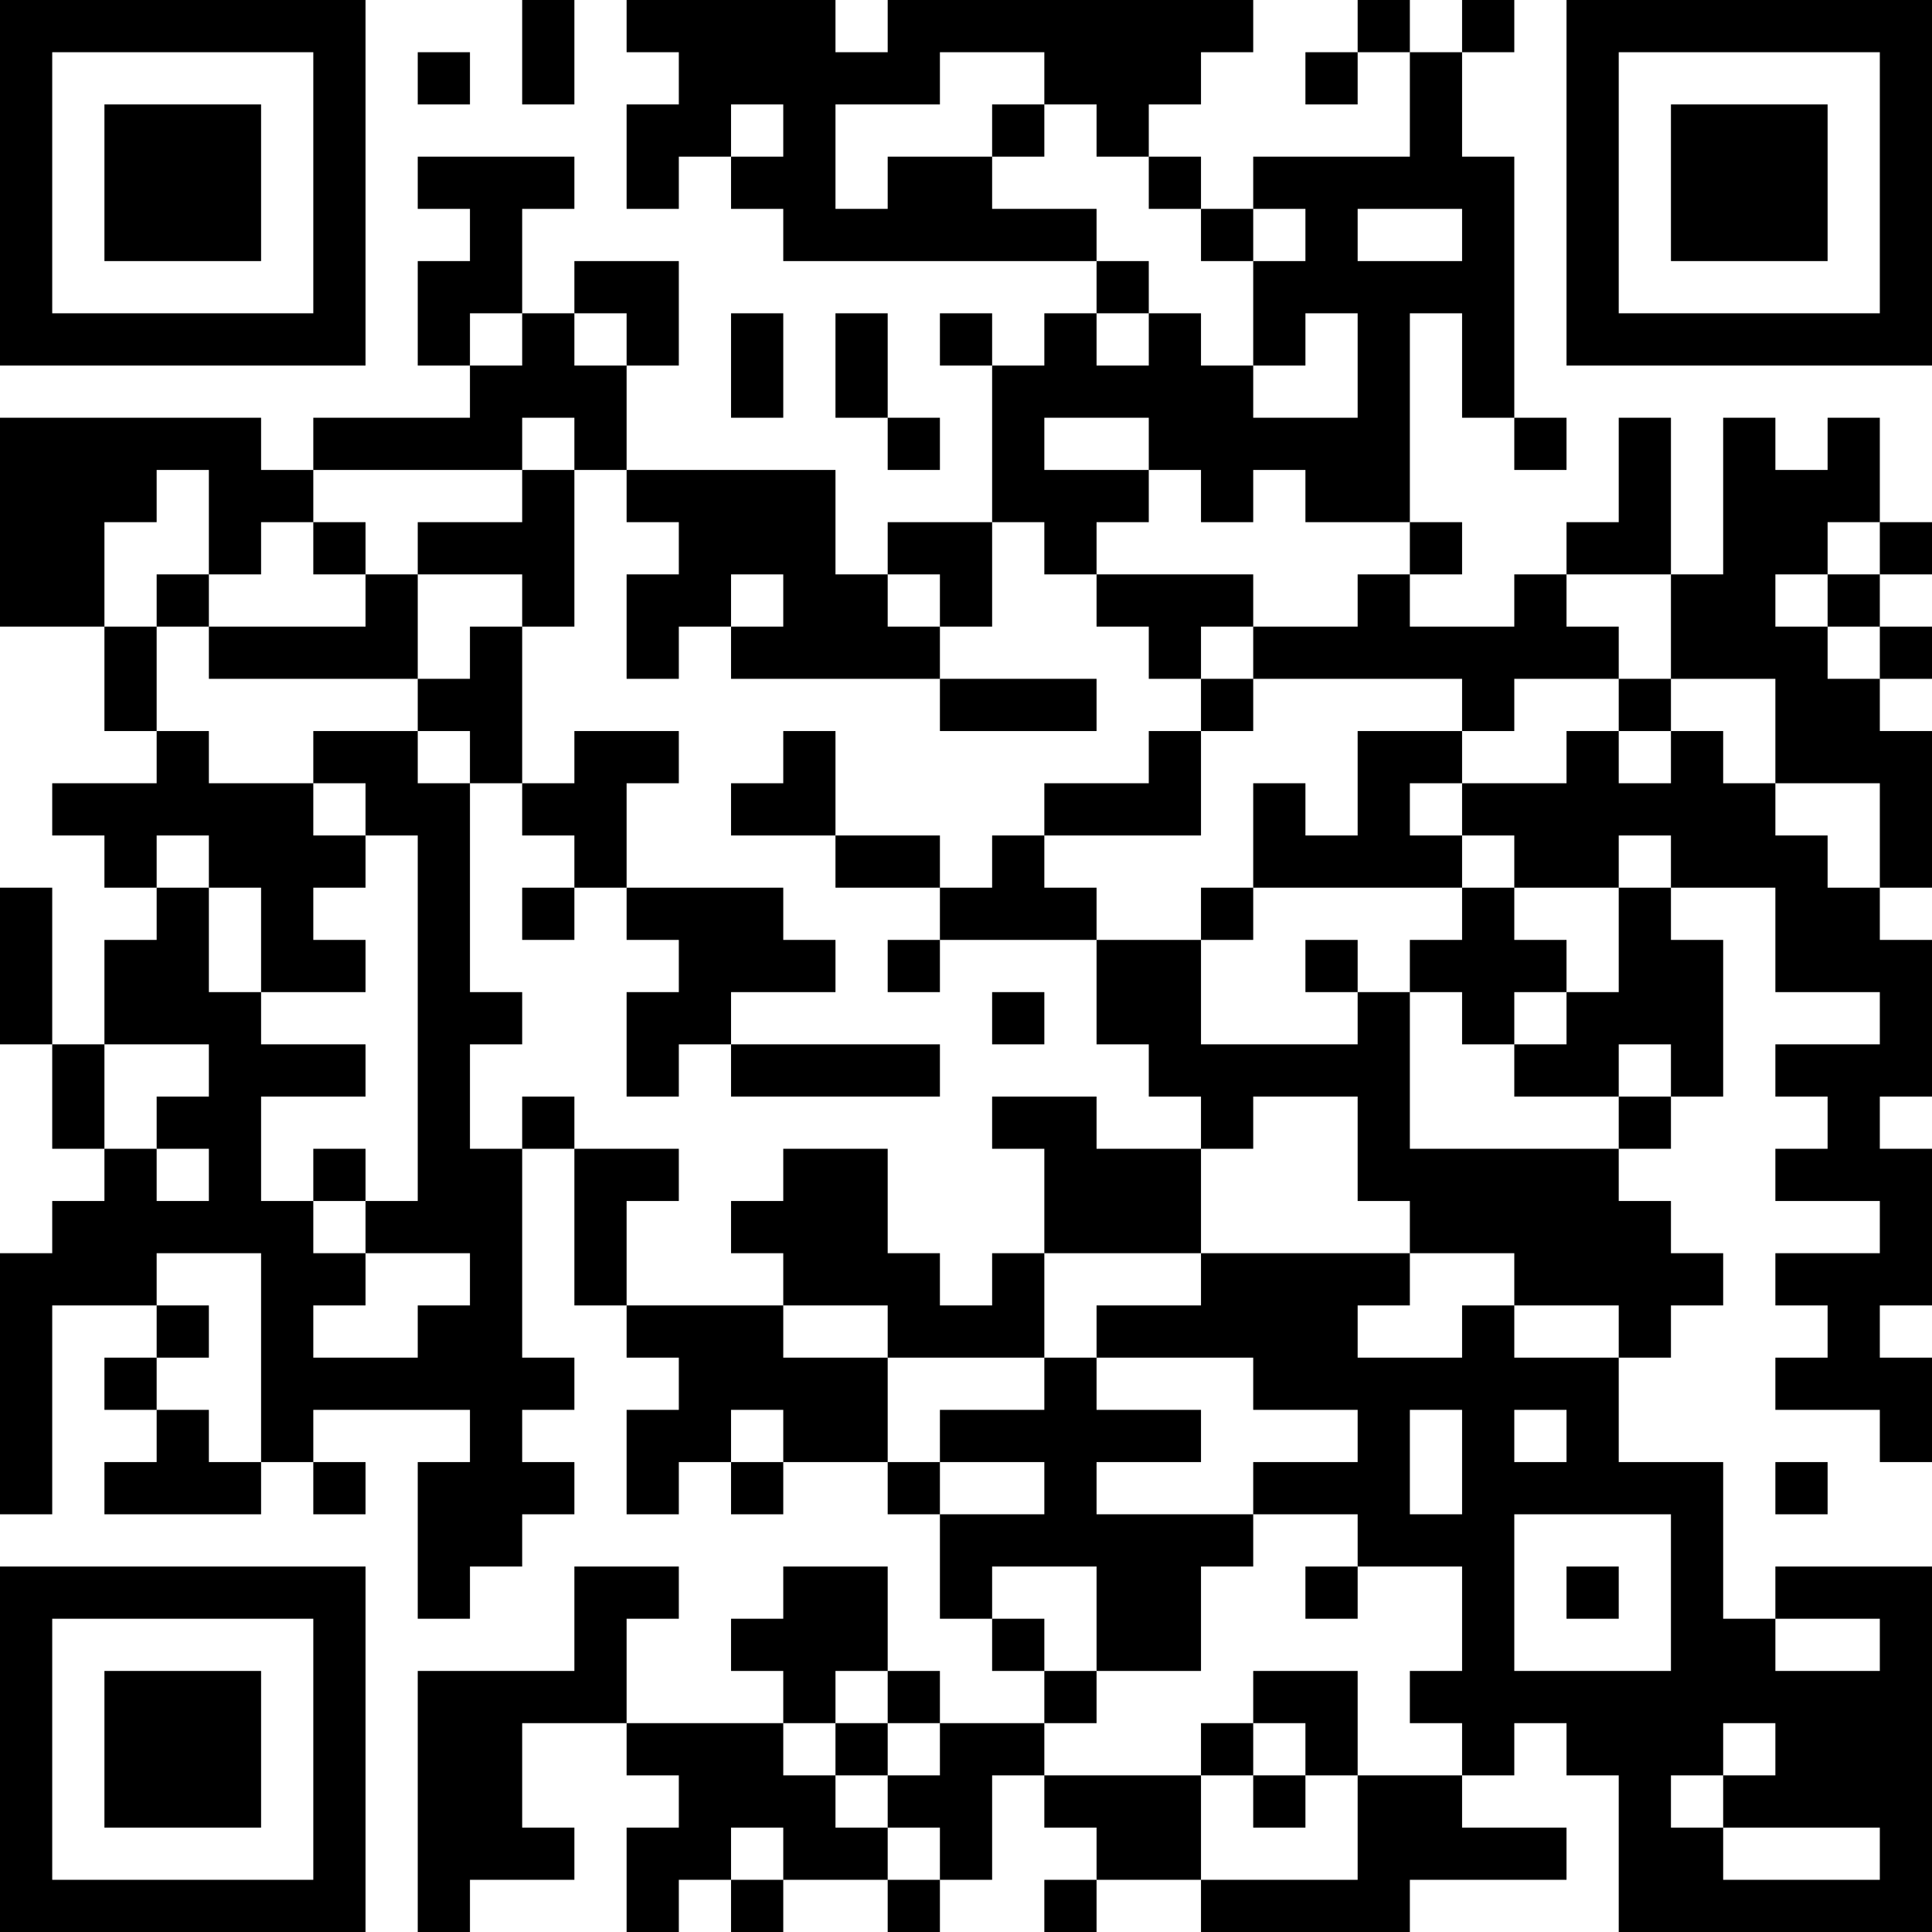 <?xml version="1.0" encoding="UTF-8"?>
<svg xmlns="http://www.w3.org/2000/svg" version="1.1" width="400" height="400" viewBox="0 0 400 400"><rect x="0" y="0" width="400" height="400" fill="#ffffff"/><g transform="scale(10.811)"><g transform="translate(0,0)"><path fill-rule="evenodd" d="M10 0L10 2L11 2L11 0ZM12 0L12 1L13 1L13 2L12 2L12 4L13 4L13 3L14 3L14 4L15 4L15 5L21 5L21 6L20 6L20 7L19 7L19 6L18 6L18 7L19 7L19 10L17 10L17 11L16 11L16 9L12 9L12 7L13 7L13 5L11 5L11 6L10 6L10 4L11 4L11 3L8 3L8 4L9 4L9 5L8 5L8 7L9 7L9 8L6 8L6 9L5 9L5 8L0 8L0 12L2 12L2 14L3 14L3 15L1 15L1 16L2 16L2 17L3 17L3 18L2 18L2 20L1 20L1 17L0 17L0 20L1 20L1 22L2 22L2 23L1 23L1 24L0 24L0 29L1 29L1 25L3 25L3 26L2 26L2 27L3 27L3 28L2 28L2 29L5 29L5 28L6 28L6 29L7 29L7 28L6 28L6 27L9 27L9 28L8 28L8 31L9 31L9 30L10 30L10 29L11 29L11 28L10 28L10 27L11 27L11 26L10 26L10 22L11 22L11 25L12 25L12 26L13 26L13 27L12 27L12 29L13 29L13 28L14 28L14 29L15 29L15 28L17 28L17 29L18 29L18 31L19 31L19 32L20 32L20 33L18 33L18 32L17 32L17 30L15 30L15 31L14 31L14 32L15 32L15 33L12 33L12 31L13 31L13 30L11 30L11 32L8 32L8 37L9 37L9 36L11 36L11 35L10 35L10 33L12 33L12 34L13 34L13 35L12 35L12 37L13 37L13 36L14 36L14 37L15 37L15 36L17 36L17 37L18 37L18 36L19 36L19 34L20 34L20 35L21 35L21 36L20 36L20 37L21 37L21 36L23 36L23 37L27 37L27 36L30 36L30 35L28 35L28 34L29 34L29 33L30 33L30 34L31 34L31 37L37 37L37 30L34 30L34 31L33 31L33 28L31 28L31 26L32 26L32 25L33 25L33 24L32 24L32 23L31 23L31 22L32 22L32 21L33 21L33 18L32 18L32 17L34 17L34 19L36 19L36 20L34 20L34 21L35 21L35 22L34 22L34 23L36 23L36 24L34 24L34 25L35 25L35 26L34 26L34 27L36 27L36 28L37 28L37 26L36 26L36 25L37 25L37 22L36 22L36 21L37 21L37 18L36 18L36 17L37 17L37 14L36 14L36 13L37 13L37 12L36 12L36 11L37 11L37 10L36 10L36 8L35 8L35 9L34 9L34 8L33 8L33 11L32 11L32 8L31 8L31 10L30 10L30 11L29 11L29 12L27 12L27 11L28 11L28 10L27 10L27 6L28 6L28 8L29 8L29 9L30 9L30 8L29 8L29 3L28 3L28 1L29 1L29 0L28 0L28 1L27 1L27 0L26 0L26 1L25 1L25 2L26 2L26 1L27 1L27 3L24 3L24 4L23 4L23 3L22 3L22 2L23 2L23 1L24 1L24 0L17 0L17 1L16 1L16 0ZM8 1L8 2L9 2L9 1ZM18 1L18 2L16 2L16 4L17 4L17 3L19 3L19 4L21 4L21 5L22 5L22 6L21 6L21 7L22 7L22 6L23 6L23 7L24 7L24 8L26 8L26 6L25 6L25 7L24 7L24 5L25 5L25 4L24 4L24 5L23 5L23 4L22 4L22 3L21 3L21 2L20 2L20 1ZM14 2L14 3L15 3L15 2ZM19 2L19 3L20 3L20 2ZM26 4L26 5L28 5L28 4ZM9 6L9 7L10 7L10 6ZM11 6L11 7L12 7L12 6ZM14 6L14 8L15 8L15 6ZM16 6L16 8L17 8L17 9L18 9L18 8L17 8L17 6ZM10 8L10 9L6 9L6 10L5 10L5 11L4 11L4 9L3 9L3 10L2 10L2 12L3 12L3 14L4 14L4 15L6 15L6 16L7 16L7 17L6 17L6 18L7 18L7 19L5 19L5 17L4 17L4 16L3 16L3 17L4 17L4 19L5 19L5 20L7 20L7 21L5 21L5 23L6 23L6 24L7 24L7 25L6 25L6 26L8 26L8 25L9 25L9 24L7 24L7 23L8 23L8 16L7 16L7 15L6 15L6 14L8 14L8 15L9 15L9 19L10 19L10 20L9 20L9 22L10 22L10 21L11 21L11 22L13 22L13 23L12 23L12 25L15 25L15 26L17 26L17 28L18 28L18 29L20 29L20 28L18 28L18 27L20 27L20 26L21 26L21 27L23 27L23 28L21 28L21 29L24 29L24 30L23 30L23 32L21 32L21 30L19 30L19 31L20 31L20 32L21 32L21 33L20 33L20 34L23 34L23 36L26 36L26 34L28 34L28 33L27 33L27 32L28 32L28 30L26 30L26 29L24 29L24 28L26 28L26 27L24 27L24 26L21 26L21 25L23 25L23 24L27 24L27 25L26 25L26 26L28 26L28 25L29 25L29 26L31 26L31 25L29 25L29 24L27 24L27 23L26 23L26 21L24 21L24 22L23 22L23 21L22 21L22 20L21 20L21 18L23 18L23 20L26 20L26 19L27 19L27 22L31 22L31 21L32 21L32 20L31 20L31 21L29 21L29 20L30 20L30 19L31 19L31 17L32 17L32 16L31 16L31 17L29 17L29 16L28 16L28 15L30 15L30 14L31 14L31 15L32 15L32 14L33 14L33 15L34 15L34 16L35 16L35 17L36 17L36 15L34 15L34 13L32 13L32 11L30 11L30 12L31 12L31 13L29 13L29 14L28 14L28 13L24 13L24 12L26 12L26 11L27 11L27 10L25 10L25 9L24 9L24 10L23 10L23 9L22 9L22 8L20 8L20 9L22 9L22 10L21 10L21 11L20 11L20 10L19 10L19 12L18 12L18 11L17 11L17 12L18 12L18 13L14 13L14 12L15 12L15 11L14 11L14 12L13 12L13 13L12 13L12 11L13 11L13 10L12 10L12 9L11 9L11 8ZM10 9L10 10L8 10L8 11L7 11L7 10L6 10L6 11L7 11L7 12L4 12L4 11L3 11L3 12L4 12L4 13L8 13L8 14L9 14L9 15L10 15L10 16L11 16L11 17L10 17L10 18L11 18L11 17L12 17L12 18L13 18L13 19L12 19L12 21L13 21L13 20L14 20L14 21L18 21L18 20L14 20L14 19L16 19L16 18L15 18L15 17L12 17L12 15L13 15L13 14L11 14L11 15L10 15L10 12L11 12L11 9ZM35 10L35 11L34 11L34 12L35 12L35 13L36 13L36 12L35 12L35 11L36 11L36 10ZM8 11L8 13L9 13L9 12L10 12L10 11ZM21 11L21 12L22 12L22 13L23 13L23 14L22 14L22 15L20 15L20 16L19 16L19 17L18 17L18 16L16 16L16 14L15 14L15 15L14 15L14 16L16 16L16 17L18 17L18 18L17 18L17 19L18 19L18 18L21 18L21 17L20 17L20 16L23 16L23 14L24 14L24 13L23 13L23 12L24 12L24 11ZM18 13L18 14L21 14L21 13ZM31 13L31 14L32 14L32 13ZM26 14L26 16L25 16L25 15L24 15L24 17L23 17L23 18L24 18L24 17L28 17L28 18L27 18L27 19L28 19L28 20L29 20L29 19L30 19L30 18L29 18L29 17L28 17L28 16L27 16L27 15L28 15L28 14ZM25 18L25 19L26 19L26 18ZM19 19L19 20L20 20L20 19ZM2 20L2 22L3 22L3 23L4 23L4 22L3 22L3 21L4 21L4 20ZM19 21L19 22L20 22L20 24L19 24L19 25L18 25L18 24L17 24L17 22L15 22L15 23L14 23L14 24L15 24L15 25L17 25L17 26L20 26L20 24L23 24L23 22L21 22L21 21ZM6 22L6 23L7 23L7 22ZM3 24L3 25L4 25L4 26L3 26L3 27L4 27L4 28L5 28L5 24ZM14 27L14 28L15 28L15 27ZM27 27L27 29L28 29L28 27ZM29 27L29 28L30 28L30 27ZM34 28L34 29L35 29L35 28ZM29 29L29 32L32 32L32 29ZM25 30L25 31L26 31L26 30ZM30 30L30 31L31 31L31 30ZM34 31L34 32L36 32L36 31ZM16 32L16 33L15 33L15 34L16 34L16 35L17 35L17 36L18 36L18 35L17 35L17 34L18 34L18 33L17 33L17 32ZM24 32L24 33L23 33L23 34L24 34L24 35L25 35L25 34L26 34L26 32ZM16 33L16 34L17 34L17 33ZM24 33L24 34L25 34L25 33ZM33 33L33 34L32 34L32 35L33 35L33 36L36 36L36 35L33 35L33 34L34 34L34 33ZM14 35L14 36L15 36L15 35ZM0 0L0 7L7 7L7 0ZM1 1L1 6L6 6L6 1ZM2 2L2 5L5 5L5 2ZM30 0L30 7L37 7L37 0ZM31 1L31 6L36 6L36 1ZM32 2L32 5L35 5L35 2ZM0 30L0 37L7 37L7 30ZM1 31L1 36L6 36L6 31ZM2 32L2 35L5 35L5 32Z" fill="#000000"/></g></g></svg>
